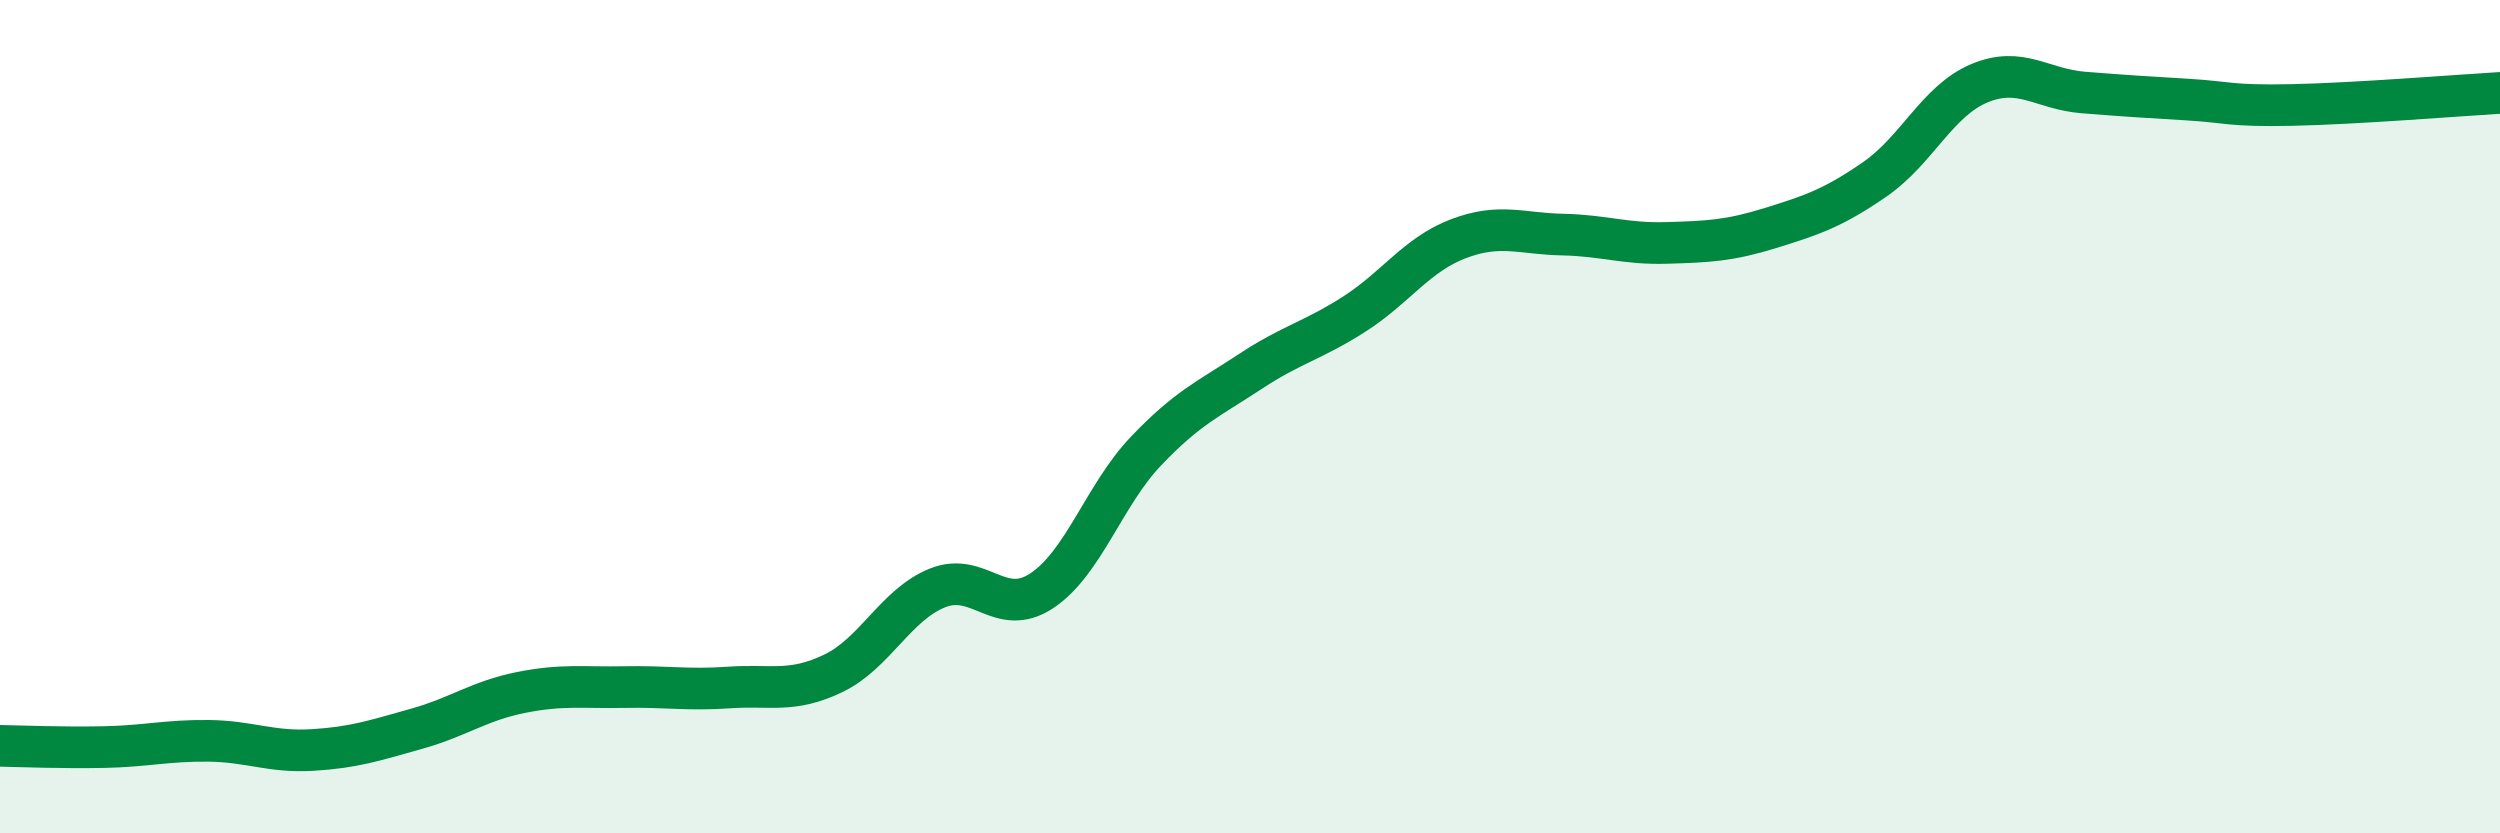 
    <svg width="60" height="20" viewBox="0 0 60 20" xmlns="http://www.w3.org/2000/svg">
      <path
        d="M 0,17.9 C 0.5,17.91 1.5,17.95 2.5,17.93 C 3.5,17.91 4,17.77 5,17.78 C 6,17.79 6.5,18.06 7.5,18 C 8.5,17.94 9,17.77 10,17.49 C 11,17.21 11.5,16.82 12.5,16.62 C 13.5,16.42 14,16.51 15,16.49 C 16,16.47 16.5,16.57 17.5,16.5 C 18.5,16.43 19,16.64 20,16.16 C 21,15.68 21.5,14.51 22.5,14.11 C 23.5,13.71 24,14.84 25,14.18 C 26,13.52 26.5,11.88 27.5,10.83 C 28.5,9.78 29,9.58 30,8.92 C 31,8.26 31.5,8.18 32.5,7.54 C 33.5,6.9 34,6.11 35,5.73 C 36,5.35 36.5,5.61 37.5,5.63 C 38.5,5.65 39,5.86 40,5.83 C 41,5.8 41.5,5.78 42.5,5.47 C 43.5,5.16 44,4.99 45,4.3 C 46,3.61 46.5,2.42 47.5,2 C 48.5,1.58 49,2.14 50,2.22 C 51,2.3 51.5,2.33 52.5,2.39 C 53.5,2.45 53.5,2.55 55,2.52 C 56.5,2.49 59,2.29 60,2.23L60 20L0 20Z"
        fill="#008740"
        opacity="0.1"
        stroke-linecap="round"
        stroke-linejoin="round"
      />
      <path
        d="M 0,17.9 C 0.5,17.91 1.5,17.95 2.5,17.93 C 3.5,17.91 4,17.77 5,17.78 C 6,17.79 6.5,18.06 7.5,18 C 8.5,17.94 9,17.77 10,17.49 C 11,17.21 11.5,16.82 12.5,16.62 C 13.5,16.42 14,16.51 15,16.49 C 16,16.47 16.5,16.57 17.5,16.5 C 18.5,16.43 19,16.64 20,16.16 C 21,15.68 21.5,14.51 22.5,14.11 C 23.5,13.71 24,14.84 25,14.18 C 26,13.52 26.5,11.88 27.5,10.83 C 28.5,9.78 29,9.58 30,8.92 C 31,8.26 31.5,8.18 32.5,7.54 C 33.5,6.9 34,6.11 35,5.73 C 36,5.35 36.5,5.61 37.5,5.63 C 38.5,5.65 39,5.86 40,5.83 C 41,5.8 41.5,5.78 42.5,5.47 C 43.5,5.16 44,4.99 45,4.3 C 46,3.61 46.5,2.42 47.5,2 C 48.5,1.58 49,2.14 50,2.22 C 51,2.3 51.5,2.33 52.5,2.39 C 53.5,2.45 53.5,2.55 55,2.52 C 56.5,2.49 59,2.29 60,2.23"
        stroke="#008740"
        stroke-width="1"
        fill="none"
        stroke-linecap="round"
        stroke-linejoin="round"
      />
    </svg>
  